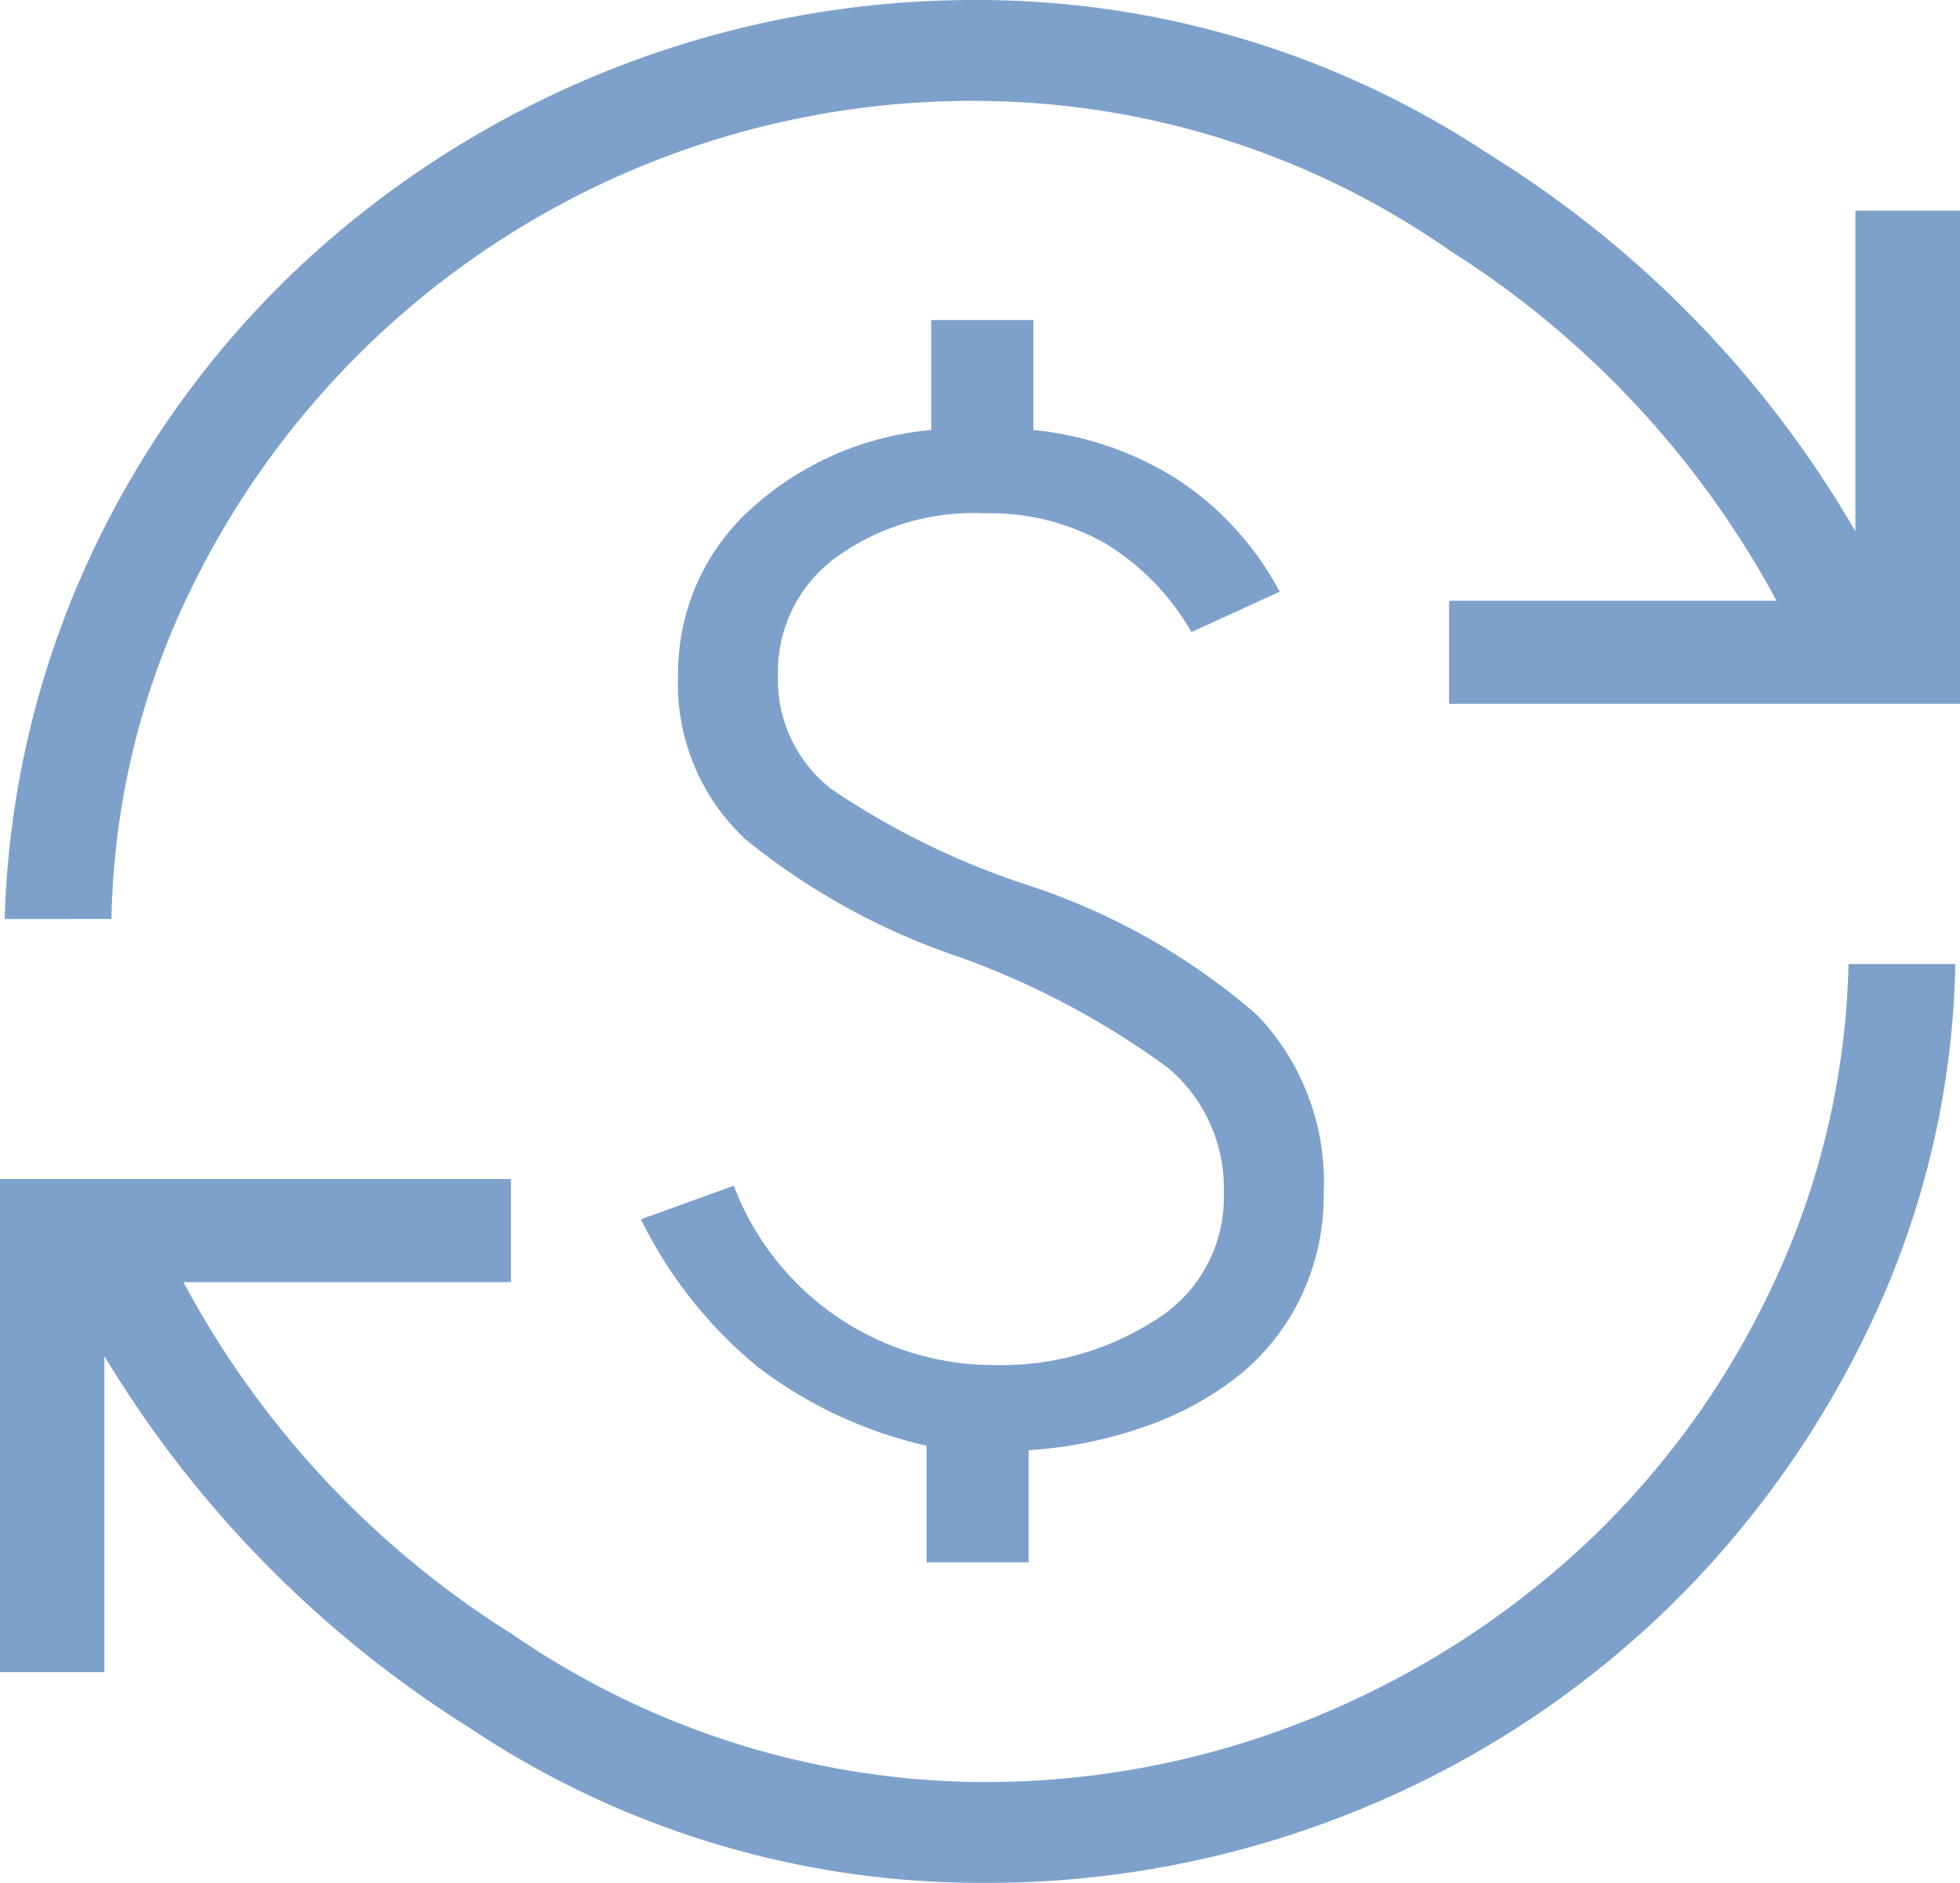 <?xml version="1.0" encoding="UTF-8"?>
<svg xmlns="http://www.w3.org/2000/svg" width="39.21" height="37.67" viewBox="0 0 39.21 37.67">
  <path id="currency_exchange_FILL0_wght300_GRAD0_opsz48" d="M22.505,40.67a18.38,18.38,0,0,1-10.2-3.094,22.486,22.486,0,0,1-7.317-7.444v6.323H2.9V26.589H13.121v2.063H6.57a18.737,18.737,0,0,0,6.574,7.041,16.744,16.744,0,0,0,9.361,2.96,17.318,17.318,0,0,0,6.643-1.278A17.783,17.783,0,0,0,34.607,33.9a16.964,16.964,0,0,0,3.763-5.2,15.884,15.884,0,0,0,1.51-6.413h2.137a17.546,17.546,0,0,1-1.672,7.153,19.644,19.644,0,0,1-4.2,5.852,19.4,19.4,0,0,1-6.132,3.946A19.62,19.62,0,0,1,22.505,40.67Zm-1.069-6.413V31.925a8.786,8.786,0,0,1-3.368-1.57,8.874,8.874,0,0,1-2.346-2.96l1.858-.673a5.556,5.556,0,0,0,5.25,3.588,5.679,5.679,0,0,0,3.182-.9,2.878,2.878,0,0,0,1.37-2.556,3.139,3.139,0,0,0-1.115-2.489,16.473,16.473,0,0,0-4.181-2.22,13.693,13.693,0,0,1-4.274-2.354,4.252,4.252,0,0,1-1.347-3.3,4.423,4.423,0,0,1,1.347-3.206,6.175,6.175,0,0,1,3.717-1.682v-2.2h2.044v2.2a6.574,6.574,0,0,1,2.88.987A6.1,6.1,0,0,1,28.5,14.839l-1.765.807a4.956,4.956,0,0,0-1.719-1.771A4.653,4.653,0,0,0,22.6,13.27a4.7,4.7,0,0,0-3,.9A2.832,2.832,0,0,0,18.463,16.5a2.774,2.774,0,0,0,1.069,2.287,15.721,15.721,0,0,0,3.949,1.928,13.253,13.253,0,0,1,4.576,2.6,4.833,4.833,0,0,1,1.324,3.543,4.7,4.7,0,0,1-.465,2.108,4.541,4.541,0,0,1-1.254,1.57A6.43,6.43,0,0,1,25.8,31.544a8.741,8.741,0,0,1-2.323.471v2.242ZM2.993,21.387a18.457,18.457,0,0,1,1.719-7.265A18.9,18.9,0,0,1,8.963,8.269,19.772,19.772,0,0,1,22.505,3,18.53,18.53,0,0,1,32.7,6.094a21.623,21.623,0,0,1,7.317,7.534V7.215H42.11v9.866H31.89V15.019H38.44a18.9,18.9,0,0,0-6.527-7,16.639,16.639,0,0,0-9.408-3A17.379,17.379,0,0,0,6.663,14.906a15.682,15.682,0,0,0-1.533,6.48Z" transform="translate(-2.9 -3)" fill="#7ea1cc"></path>
</svg>
